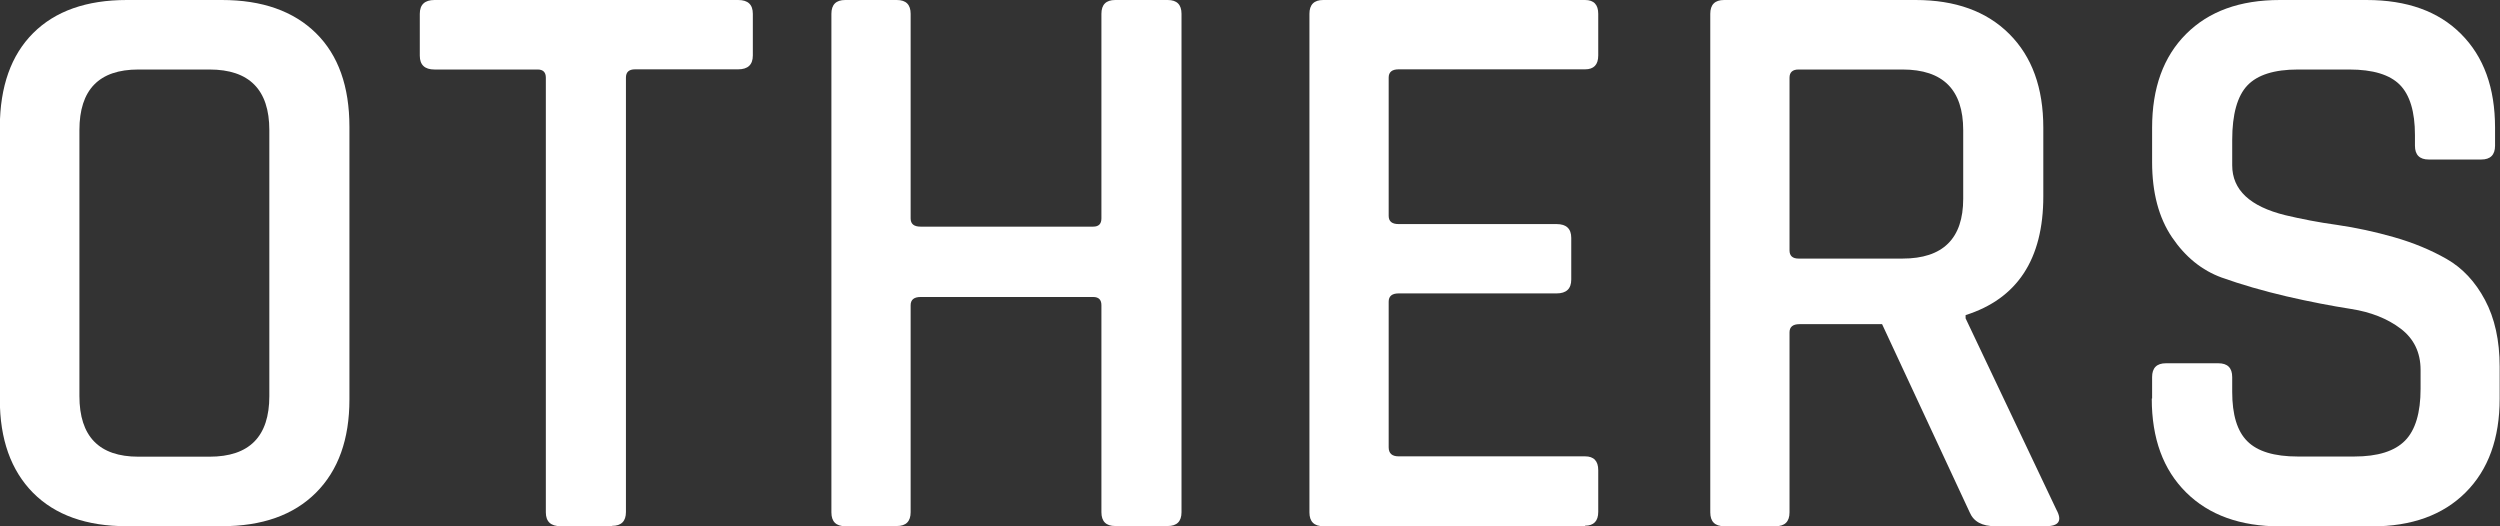<?xml version="1.0" encoding="UTF-8"?><svg id="_レイヤー_2" xmlns="http://www.w3.org/2000/svg" viewBox="0 0 146.38 30.81"><rect x="0" y="0" width="146.38" height="30.81" fill="#333333" stroke="none"/><defs><style>.cls-1{fill:#fff;}</style></defs><g id="_デザイン_"><path class="cls-1" d="M12.98,30.81h-5.56c-2.36,0-4.19-.65-5.49-1.96-1.29-1.31-1.94-3.13-1.94-5.46V7.43C0,5.06.65,3.23,1.94,1.94S5.06,0,7.43,0h5.56c2.36,0,4.2.65,5.51,1.94,1.31,1.29,1.96,3.12,1.96,5.49v15.96c0,2.33-.65,4.15-1.96,5.46s-3.15,1.96-5.51,1.96ZM8.1,26.74h4.17c2.33,0,3.5-1.18,3.5-3.55V7.62c0-2.36-1.17-3.55-3.5-3.55h-4.17c-2.3,0-3.45,1.18-3.45,3.55v15.57c0,2.36,1.15,3.55,3.45,3.55Z"/><path class="cls-1" d="M35.84,30.81h-3.02c-.57,0-.86-.27-.86-.81V4.55c0-.32-.16-.48-.48-.48h-6.04c-.57,0-.86-.27-.86-.81V.81c0-.54.29-.81.86-.81h17.78c.58,0,.86.27.86.81v2.44c0,.54-.29.81-.86.81h-6.04c-.35,0-.53.16-.53.48v25.44c0,.54-.27.81-.81.81Z"/><path class="cls-1" d="M52.51,30.81h-3.02c-.54,0-.81-.27-.81-.81V.81c0-.54.27-.81.81-.81h3.02c.54,0,.81.27.81.81v11.98c0,.32.19.48.58.48h10.11c.32,0,.48-.16.48-.48V.81c0-.54.27-.81.81-.81h3.07c.54,0,.81.27.81.81v29.18c0,.54-.27.81-.81.81h-3.07c-.54,0-.81-.27-.81-.81v-12.12c0-.32-.16-.48-.48-.48h-10.11c-.38,0-.58.16-.58.48v12.12c0,.54-.27.81-.81.81Z"/><path class="cls-1" d="M92.81,30.81h-15.33c-.54,0-.81-.27-.81-.81V.81c0-.54.27-.81.81-.81h15.33c.51,0,.77.27.77.81v2.44c0,.54-.26.81-.77.81h-10.92c-.38,0-.58.16-.58.48v8.1c0,.32.19.48.58.48h9.25c.57,0,.86.27.86.81v2.44c0,.54-.29.81-.86.81h-9.25c-.38,0-.58.16-.58.48v8.53c0,.35.19.53.58.53h10.92c.51,0,.77.27.77.81v2.44c0,.54-.26.81-.77.81Z"/><path class="cls-1" d="M103.97,30.81h-3.02c-.54,0-.81-.27-.81-.81V.81c0-.54.27-.81.81-.81h11.21c2.33,0,4.16.66,5.49,1.99,1.33,1.33,1.99,3.15,1.99,5.49v4.02c0,3.67-1.52,5.99-4.55,6.95v.19l5.32,11.21c.35.64.14.96-.62.96h-2.97c-.77,0-1.26-.27-1.49-.81l-5.13-11.02h-4.84c-.38,0-.58.16-.58.48v10.54c0,.54-.27.81-.81.81ZM105.31,15.14h6.09c2.36,0,3.55-1.17,3.55-3.5v-4.02c0-2.36-1.18-3.55-3.55-3.55h-6.09c-.35,0-.53.16-.53.48v10.11c0,.32.18.48.53.48Z"/><path class="cls-1" d="M126.01,23.33v-1.25c0-.54.27-.81.81-.81h3.07c.54,0,.81.27.81.81v.86c0,1.34.29,2.31.89,2.9.59.59,1.57.89,2.95.89h3.31c1.37,0,2.36-.31,2.97-.93.61-.62.91-1.64.91-3.04v-1.1c0-1.02-.39-1.83-1.17-2.42-.78-.59-1.75-.97-2.9-1.15-1.15-.18-2.41-.42-3.79-.74-1.37-.32-2.64-.69-3.79-1.1-1.15-.42-2.12-1.2-2.9-2.35-.78-1.15-1.17-2.62-1.17-4.41v-2.01c0-2.33.66-4.16,1.99-5.49,1.33-1.33,3.15-1.99,5.49-1.99h5.08c2.36,0,4.21.66,5.53,1.99,1.33,1.33,1.99,3.15,1.99,5.49v1.05c0,.54-.27.81-.81.81h-3.07c-.54,0-.81-.27-.81-.81v-.62c0-1.37-.3-2.36-.89-2.95-.59-.59-1.57-.89-2.95-.89h-3.02c-1.37,0-2.36.31-2.95.93-.59.62-.89,1.69-.89,3.19v1.49c0,1.44,1.04,2.41,3.11,2.92.93.22,1.94.42,3.04.57,1.1.16,2.21.4,3.33.72,1.12.32,2.14.74,3.07,1.27.93.53,1.68,1.33,2.25,2.4.57,1.07.86,2.37.86,3.91v1.87c0,2.33-.66,4.16-1.99,5.49-1.33,1.33-3.16,1.99-5.49,1.99h-5.37c-2.33,0-4.17-.66-5.51-1.99-1.34-1.33-2.01-3.15-2.01-5.49Z"/></g></svg>